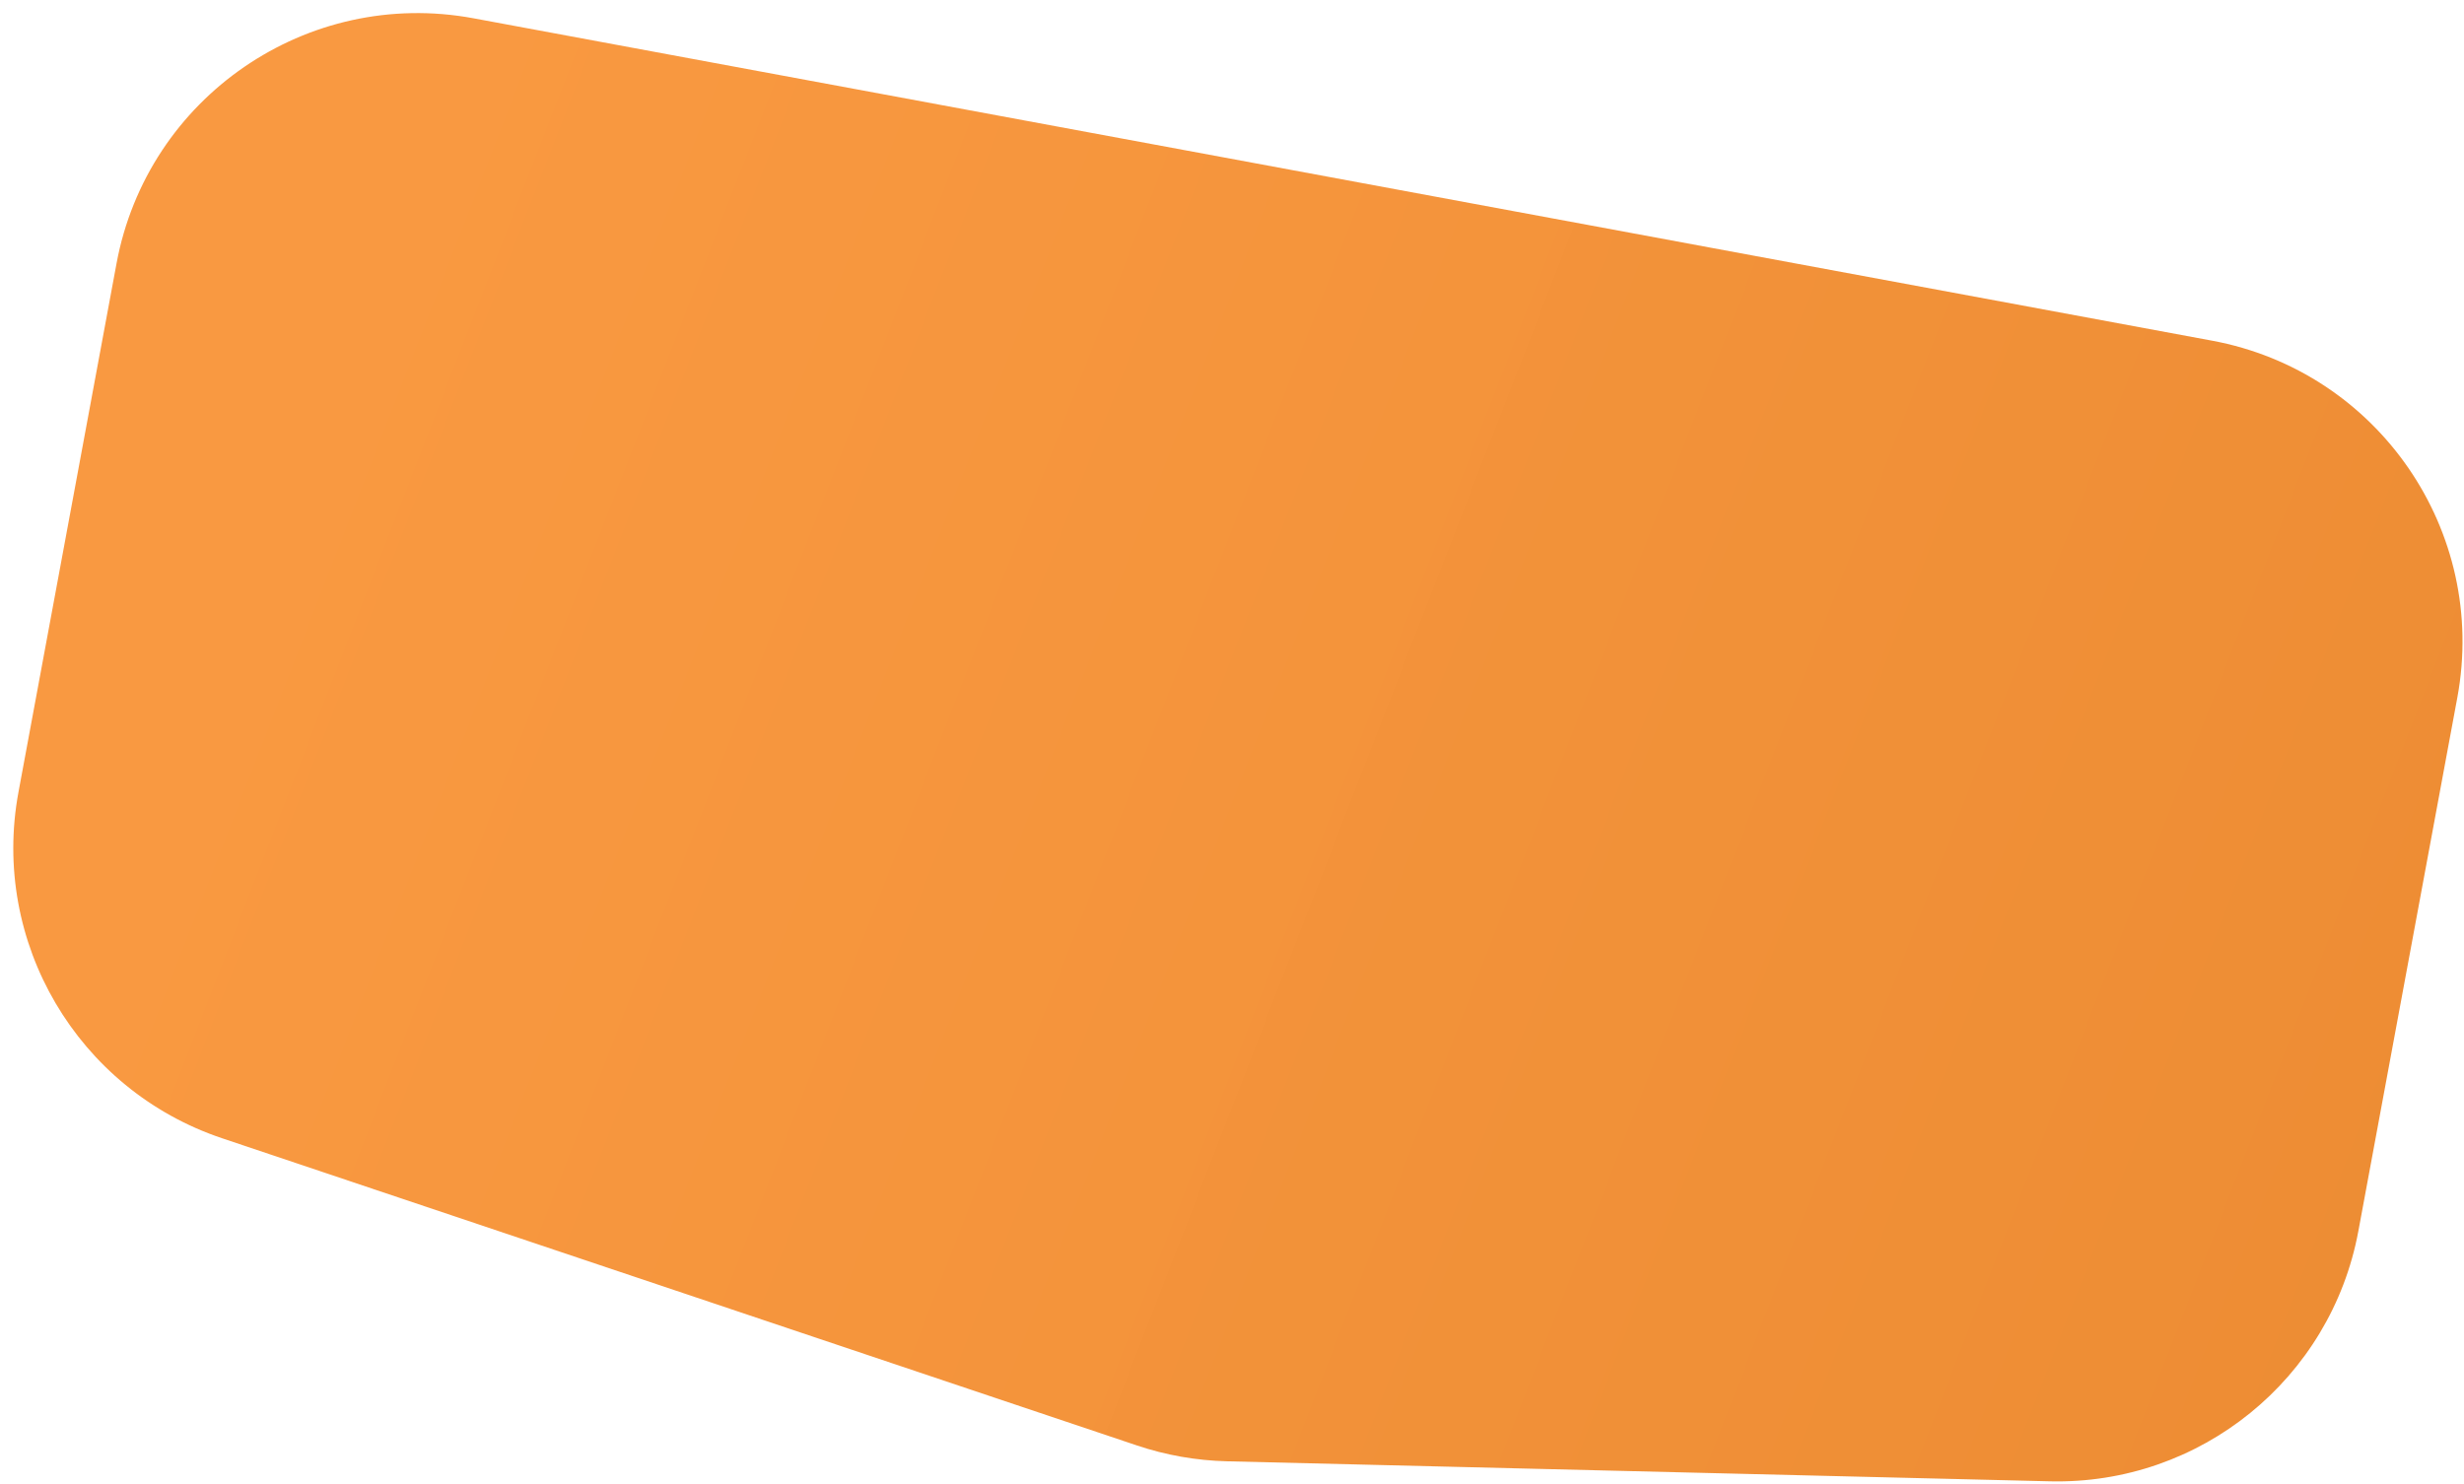 <?xml version="1.0" encoding="UTF-8"?> <svg xmlns="http://www.w3.org/2000/svg" width="181" height="109" viewBox="0 0 181 109" fill="none"><path d="M8.56 19.358C10.825 7.143 22.565 -0.923 34.781 1.343L162.492 25.03C174.708 27.296 182.774 39.035 180.51 51.251L173.24 90.451C171.226 101.314 161.62 109.106 150.574 108.837L90.129 107.366C87.877 107.311 85.647 106.918 83.512 106.201L16.314 83.631C5.69 80.063 -0.687 69.222 1.356 58.204L8.56 19.358Z" fill="url(#paint0_linear_422_219)"></path><defs><linearGradient id="paint0_linear_422_219" x1="7.533" y1="74.377" x2="678.998" y2="334.88" gradientUnits="userSpaceOnUse"><stop stop-color="#F9973D" stop-opacity="0.98"></stop><stop offset="0.941" stop-color="#C66409"></stop></linearGradient></defs></svg> 